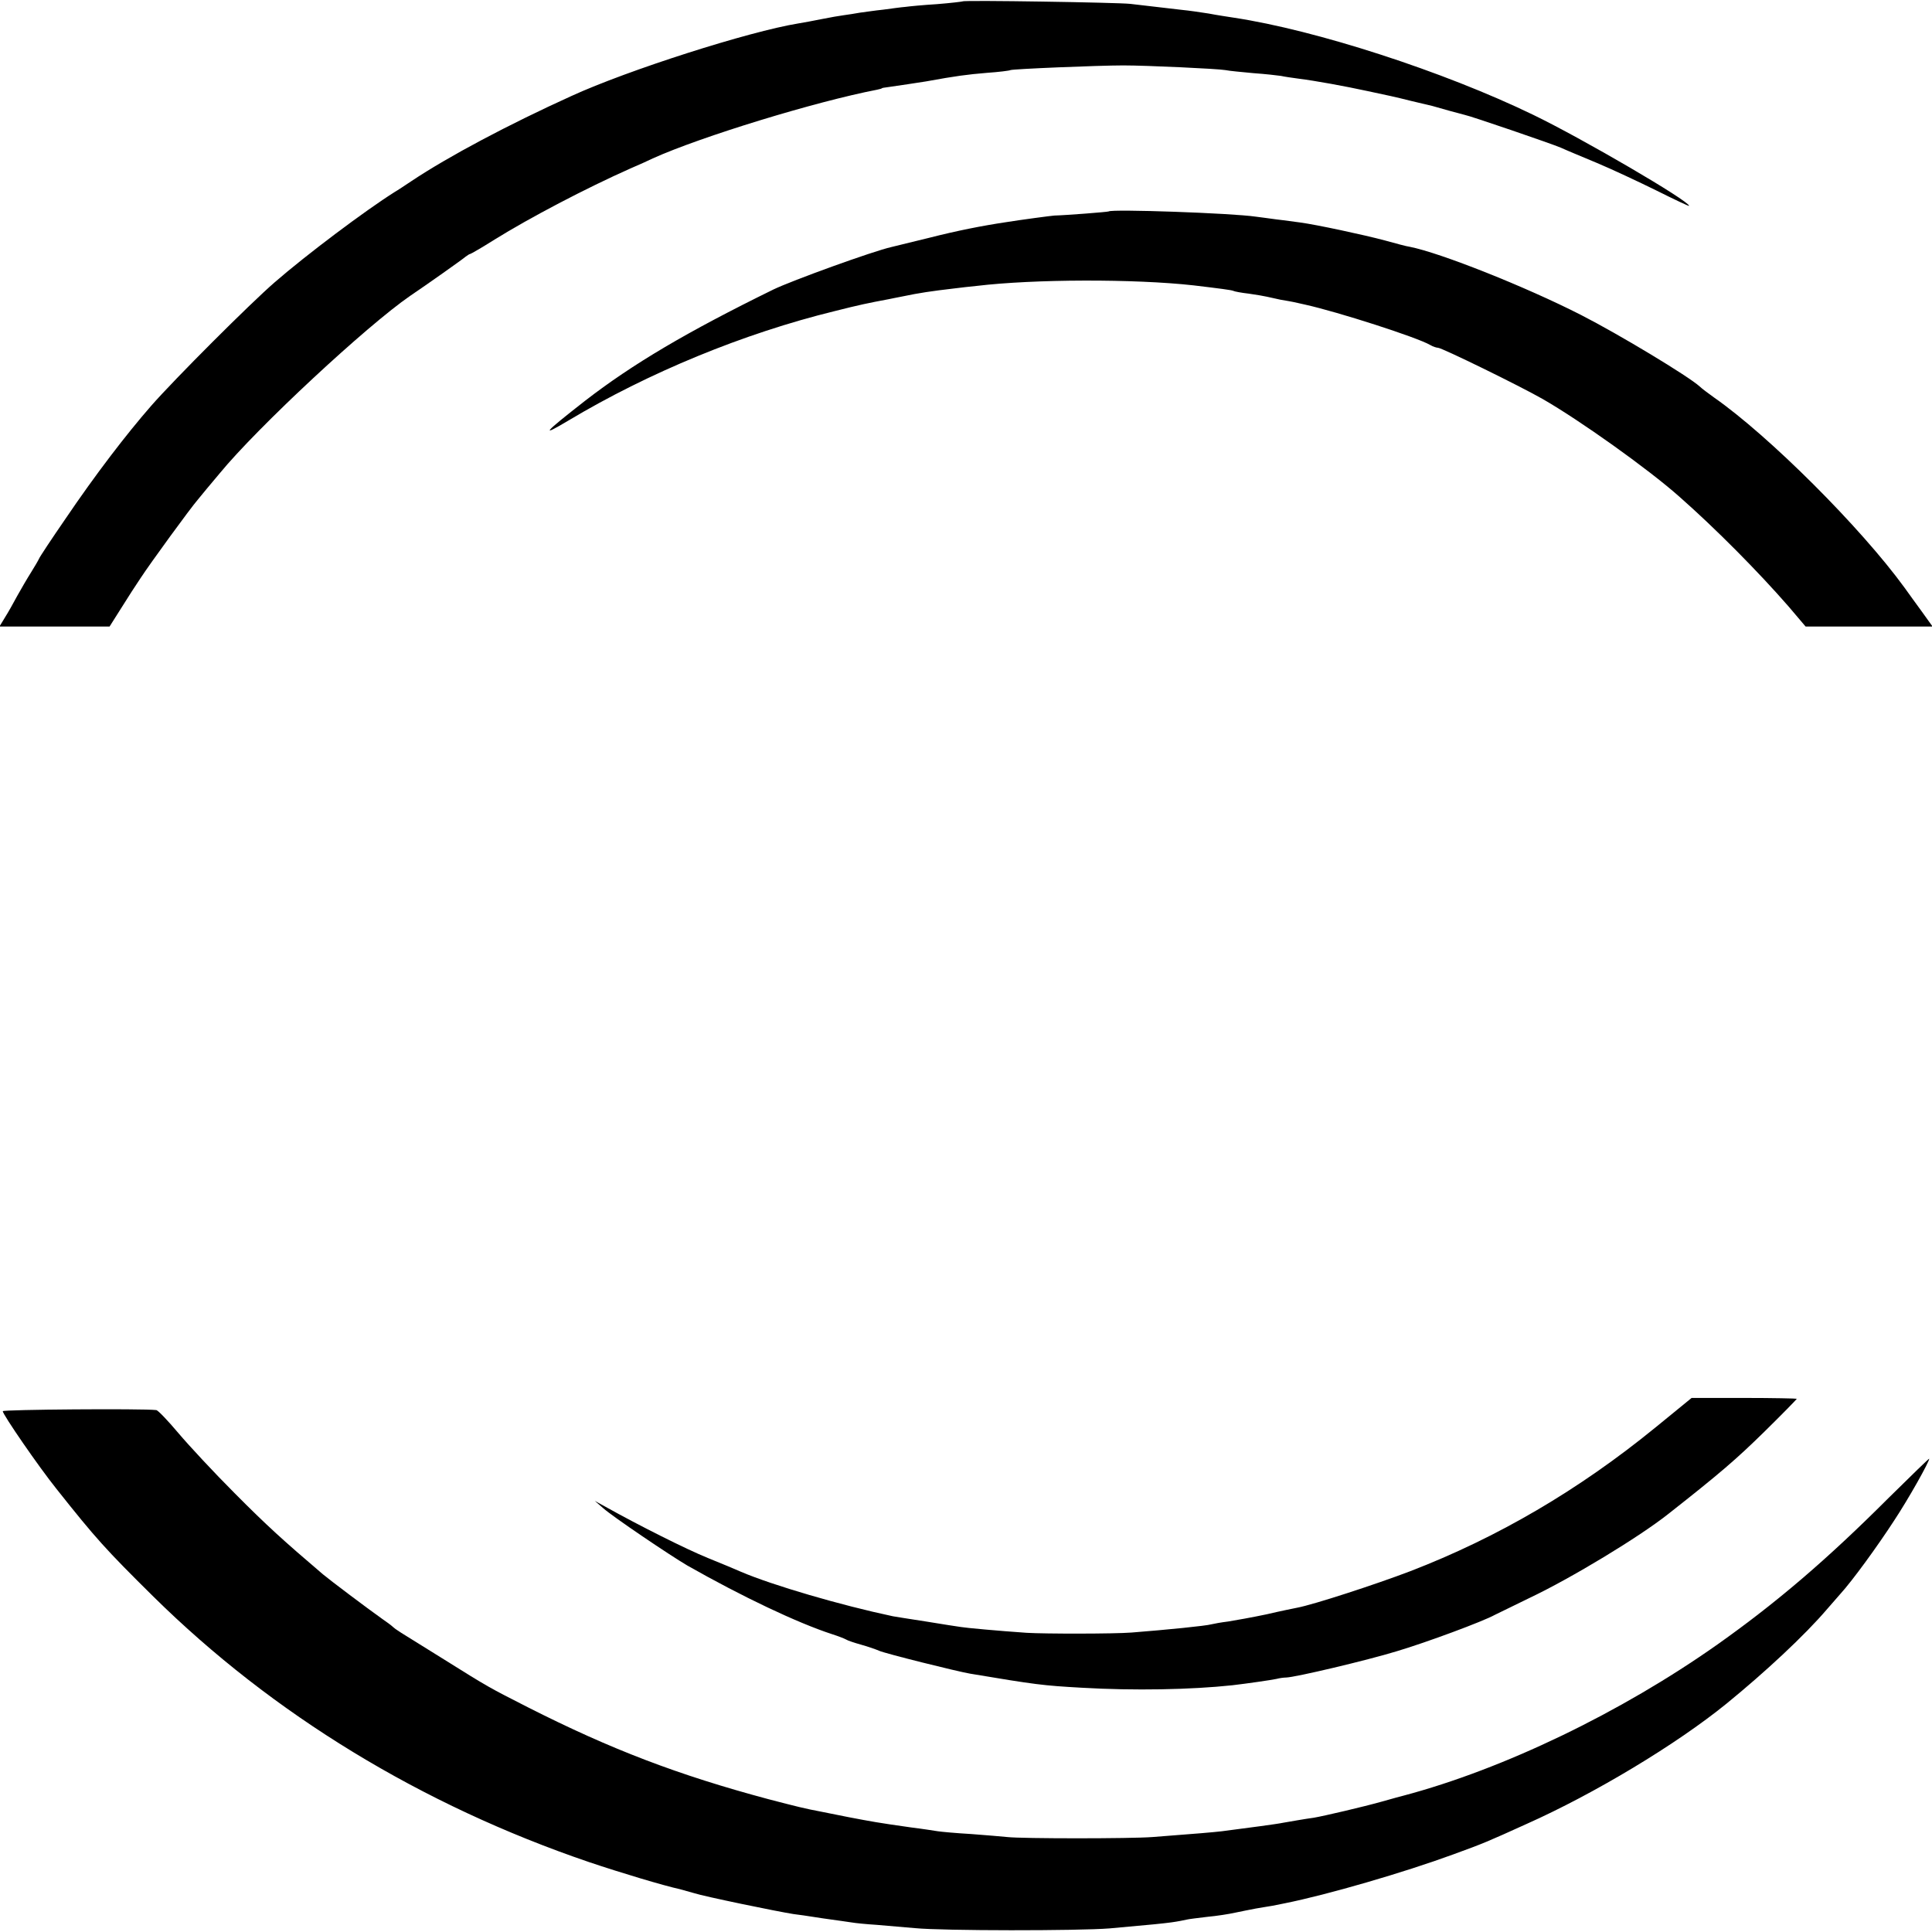 <svg version="1" xmlns="http://www.w3.org/2000/svg" width="933.333" height="933.333" viewBox="0 0 700 700"><path d="M348.8.5c-.2.1-4.3.6-9.3 1-4.9.3-10.1.8-11.5 1-1.4.1-5 .6-8 1-3 .3-6.8.9-8.5 1.1-1.6.3-4.2.7-5.7.9-1.5.2-5.1.8-8 1.4-2.9.6-6.8 1.3-8.6 1.6-17.8 2.9-61.7 16.9-82.2 26.3-22.7 10.3-44.4 21.8-57.9 30.8-2.4 1.6-5.1 3.4-6 3.9-10.8 6.8-32.1 22.8-43.6 32.8-9 7.8-36.2 35-44.7 44.7-9 10.3-20.2 24.9-31.1 41-5.1 7.4-9.4 13.9-9.6 14.5-.2.5-1.5 2.7-2.8 4.8-1.4 2.2-3.6 6-5 8.5-1.4 2.6-3.4 6.2-4.5 7.9l-2 3.3h39.9l4.3-6.8c2.3-3.7 5.4-8.5 6.9-10.7C54.5 204 69 184.1 71.7 181c1.1-1.4 4.7-5.7 7.9-9.5 13.7-16.7 53.3-53.5 69-64.3 5.8-3.9 19.1-13.3 20.1-14.2.7-.5 1.4-1 1.7-1 .2 0 4.2-2.3 8.8-5.2 12.7-7.9 33.1-18.6 49.3-25.8 2.8-1.2 6.4-2.8 8-3.6 17.5-7.9 59-20.6 81.3-24.9.9-.2 1.7-.4 1.7-.5 0-.1.9-.3 2-.4 4-.6 11.1-1.6 14-2.1 11-2 14.9-2.5 22-3.1 4.4-.3 8.3-.8 8.6-1 .7-.4 31.9-1.7 40.9-1.7 8.4 0 34.2 1.2 37 1.7 1.4.3 5.9.7 10.1 1.1 4.2.3 8.7.8 10 1 1.3.3 4.2.7 6.4 1 6.3.8 16.7 2.7 25 4.5 8 1.7 9.5 2 15.9 3.6 3.4.8 6.8 1.6 7.6 1.8.8.2 3.5 1 6 1.7s5 1.3 5.6 1.5c2.2.4 31.9 10.6 34.9 11.9 1.7.8 7.5 3.2 13 5.5s15.3 6.9 21.8 10.1c6.4 3.2 11.7 5.7 11.7 5.5 0-1.8-38.7-24.4-56.5-33C523.1 25.9 476.8 10.9 447 6.4c-1.9-.3-6-.9-9.1-1.5-3.1-.5-7.4-1.1-9.5-1.3-3.5-.4-6.1-.7-18.9-2.2C405 .9 349.3 0 348.8.5z"/><path d="M401.7 76.6c-.2.2-15.6 1.4-19.7 1.5-1.3.1-11.9 1.5-17.5 2.4-8.7 1.3-17.8 3.1-28 5.7-6.6 1.6-12.7 3.1-13.5 3.3-6.7 1.5-36.2 12.2-42.8 15.4-31.4 15.4-51 27-68.2 40.3-15.1 11.8-16.5 13.4-6.1 7.2 29.1-17.4 63.5-31.6 96.6-39.7 8.7-2.2 12-2.9 19.5-4.3.8-.2 3.1-.6 5-1 6.2-1.3 10.3-1.9 18.8-2.9 2.3-.3 5.9-.7 8-.9 20.8-2.5 57.2-2.6 78.7-.2 9.2 1.1 13.9 1.7 14.4 2 .3.2 2.9.7 5.6 1 2.8.4 5.7.9 6.5 1.1.8.2 3.1.7 5 1.1 1.9.3 4 .7 4.5.8.6.1 2.6.6 4.5 1 11.7 2.6 40.4 11.8 45.2 14.6 1 .6 2.3 1 2.8 1 1.4 0 29.6 13.8 38 18.6 13.4 7.7 38 25.2 49.4 35.3 13.4 11.8 28.8 27.4 39.6 39.8l6.2 7.3h46l-3.8-5.3c-2.1-2.8-4.9-6.8-6.3-8.7-15.9-21.9-49.3-55.2-69.1-69-1.9-1.4-4.3-3.1-5.2-4-4.1-3.7-29.1-18.8-43-25.9-20-10.2-50.9-22.5-62.1-24.7-1-.1-5-1.2-9-2.3-7.5-2-24.7-5.7-30.7-6.5-1.9-.2-5.7-.8-8.5-1.1-2.7-.4-6.1-.8-7.5-1-8.9-1.3-52.2-2.8-53.3-1.9zM599.8 517.2c-27.7 22.6-57.2 39.9-88.9 52.1-12.3 4.7-35 12.1-40.9 13.2-1 .2-6 1.2-11.1 2.4-5.2 1.1-11.4 2.2-13.9 2.6-2.5.3-5.2.8-6 1-2.1.6-16.3 2-29 3-6.3.5-31.4.5-38 .1-10.2-.7-22.2-1.8-23.8-2.1-.9-.1-6.6-1-12.7-2-6-.9-11.4-1.8-12-1.9-18.9-4-43.5-11.2-55-16.1-1.6-.7-7-3-12-5-7.9-3.2-25-11.8-37-18.5l-4-2.2 3 2.6c3.6 3.2 24.2 17.1 30.5 20.8 19.9 11.3 39.9 20.8 52.5 24.9 2.2.7 4.5 1.6 5 1.9.6.4 3 1.2 5.5 1.9s5.4 1.7 6.5 2.2c2.2 1 28.3 7.5 33 8.3 23.9 4 26.3 4.3 40.5 5.1 18.9 1.1 39.6.7 54.5-.9 5.2-.6 14.2-1.9 16-2.3 1.1-.3 2.7-.5 3.5-.5 3.4-.1 29.2-6.2 40-9.5 10.8-3.2 31.5-10.9 35.6-13.2 1.1-.5 6.7-3.3 12.5-6.1 15.2-7.2 39.8-22.1 50.4-30.5 18.8-14.8 24.5-19.7 34.8-29.8 6.4-6.3 11.7-11.7 11.7-11.9 0-.1-8.6-.3-19-.3h-19.1l-13.1 10.7z"/><path d="M1 511.3c0 1.2 13 20.1 19.5 28.2 14.2 17.9 17.8 21.9 35.1 39 43.2 42.6 97.1 75.5 157.9 96.2 11.3 3.8 26.9 8.5 32.9 9.8 1 .3 3.3.9 5 1.4 3.6 1.2 30.3 6.7 36.1 7.6 2.2.3 5.4.7 7 1 1.7.3 4.7.7 6.8 1 2 .3 5.2.7 7 1 1.7.3 5.9.7 9.2.9 3.3.3 9.6.8 14 1.2 10.1 1 59.3 1 70.5.1 16.7-1.5 18.6-1.7 22.5-2.2 2.2-.3 4.7-.8 5.5-1 .8-.2 4.2-.6 7.5-1 3.3-.3 7.8-1 10-1.5s5.6-1.1 7.5-1.5c1.9-.3 4.6-.8 6-1 1.4-.3 3.4-.7 4.5-.9 15.5-3.1 43.3-11.2 61-17.7 11-4 12.4-4.6 26.5-11 24.7-11 54.4-28.9 72.5-43.6 14.1-11.5 28.4-24.8 36.5-34.3 1.2-1.4 3.4-3.9 4.8-5.5 4.3-4.7 13.4-17.2 19.5-26.6 5.1-7.7 12.7-21.2 12.7-22.4 0-.2-6.6 6.2-14.8 14.3-22.1 22.1-40.3 37.7-61.9 53-35 24.7-77.6 45.2-113.8 54.8-.5.1-4.1 1.1-8 2.2-6.4 1.8-20.9 5.2-24.5 5.8-3.1.4-8.6 1.4-11 1.8-2.3.5-13.1 1.9-22.3 3.1-3.6.4-8.1.8-25.2 2.1-7.9.6-47.2.6-52.5 0-1.9-.2-7.9-.7-13.2-1.1-5.3-.3-10.7-.8-12-1-1.3-.2-5.7-.9-9.8-1.4-12-1.7-14.1-2.1-22.5-3.7-4.4-.9-8.9-1.8-10-2-5.9-1.1-9-1.9-19-4.5-32.9-8.8-57.2-18.1-87.2-33.3-14.3-7.3-13.9-7-31.3-17.9-16.8-10.4-16.3-10.1-17.6-11.2-.6-.6-2.4-1.9-4-3-5.5-3.9-18.9-14-21.4-16.1-14.2-12.1-20.4-17.7-32-29.4-7.4-7.4-16.6-17.3-20.4-21.8-3.8-4.5-7.4-8.3-8-8.3-5.2-.6-55.6-.2-55.6.4z"/></svg>